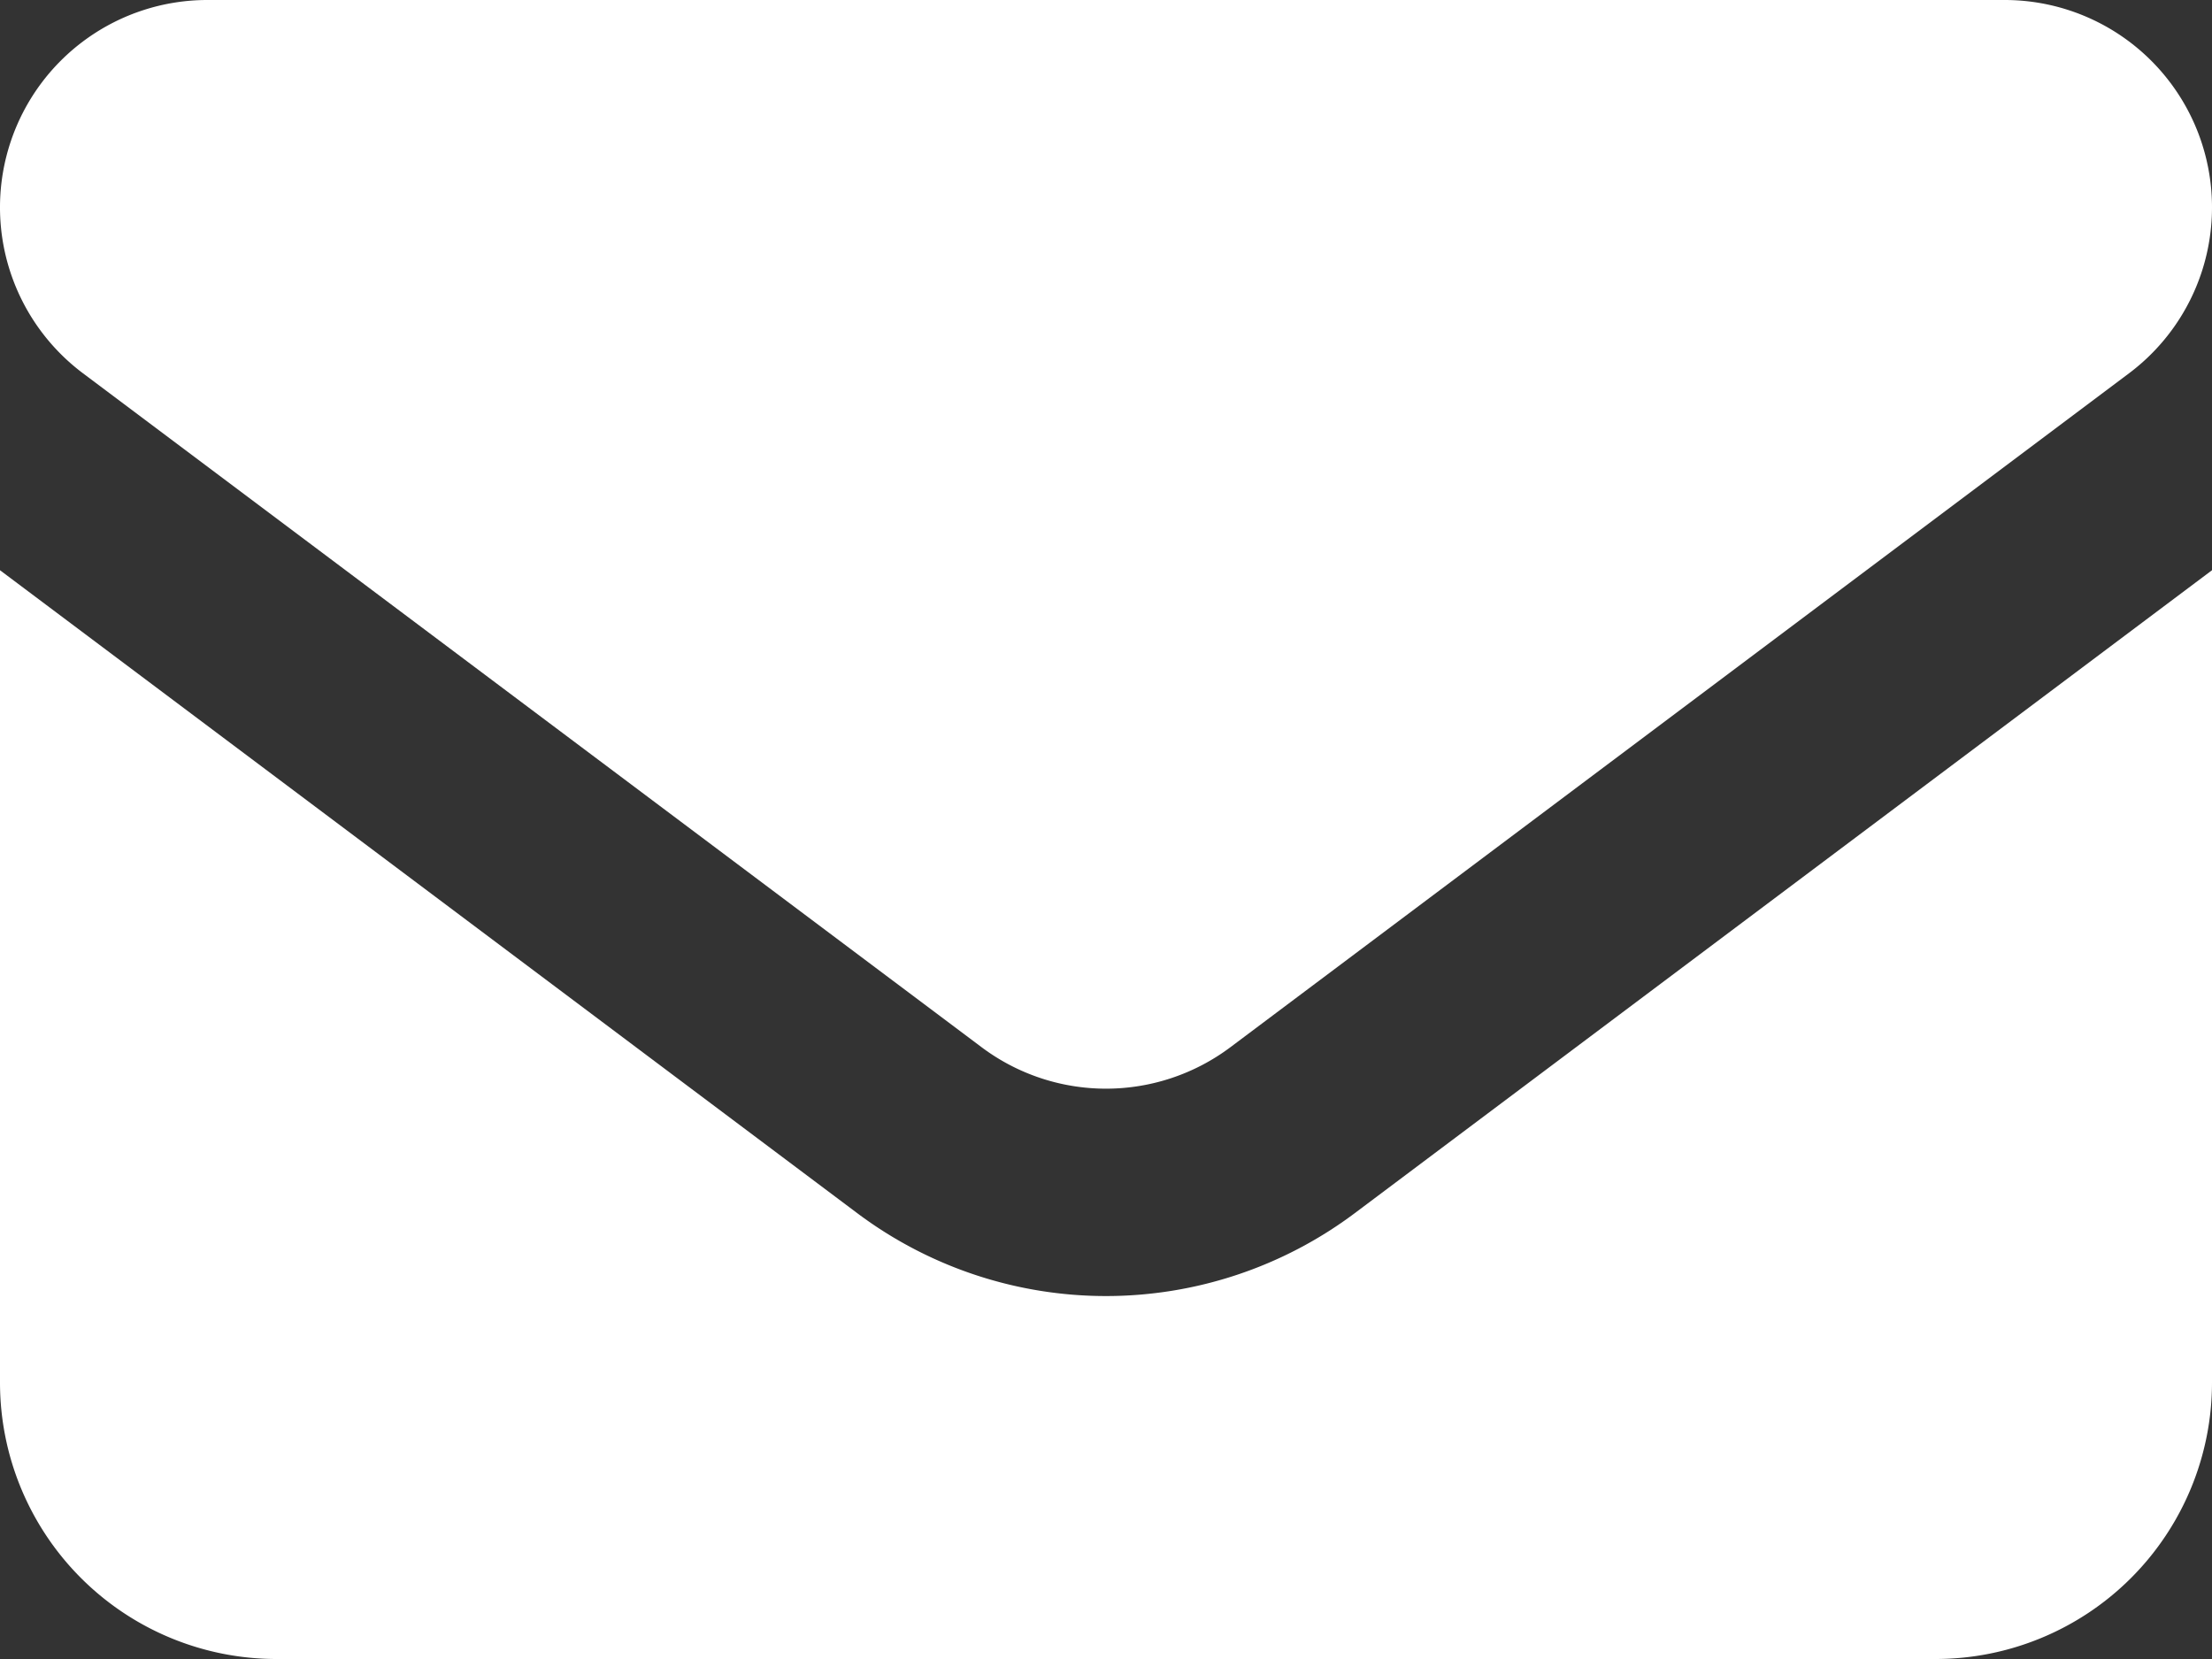 <svg xmlns="http://www.w3.org/2000/svg" width="24" height="18" viewBox="0 0 24 18">
  <rect x="0" y="0" width="24" height="18" fill="#333333" stroke="none"/>
  <path id="f0e0" d="M2.25,64A2.25,2.25,0,0,0,.9,68.05l9.75,7.312a2.25,2.25,0,0,0,2.7,0L23.1,68.05A2.25,2.25,0,0,0,21.75,64ZM0,70.187V79a3,3,0,0,0,3,3H21a3,3,0,0,0,3-3V70.187l-9.3,6.975a4.5,4.5,0,0,1-5.4,0Z" transform="translate(0 -64)" fill="#fff"/>
</svg>
